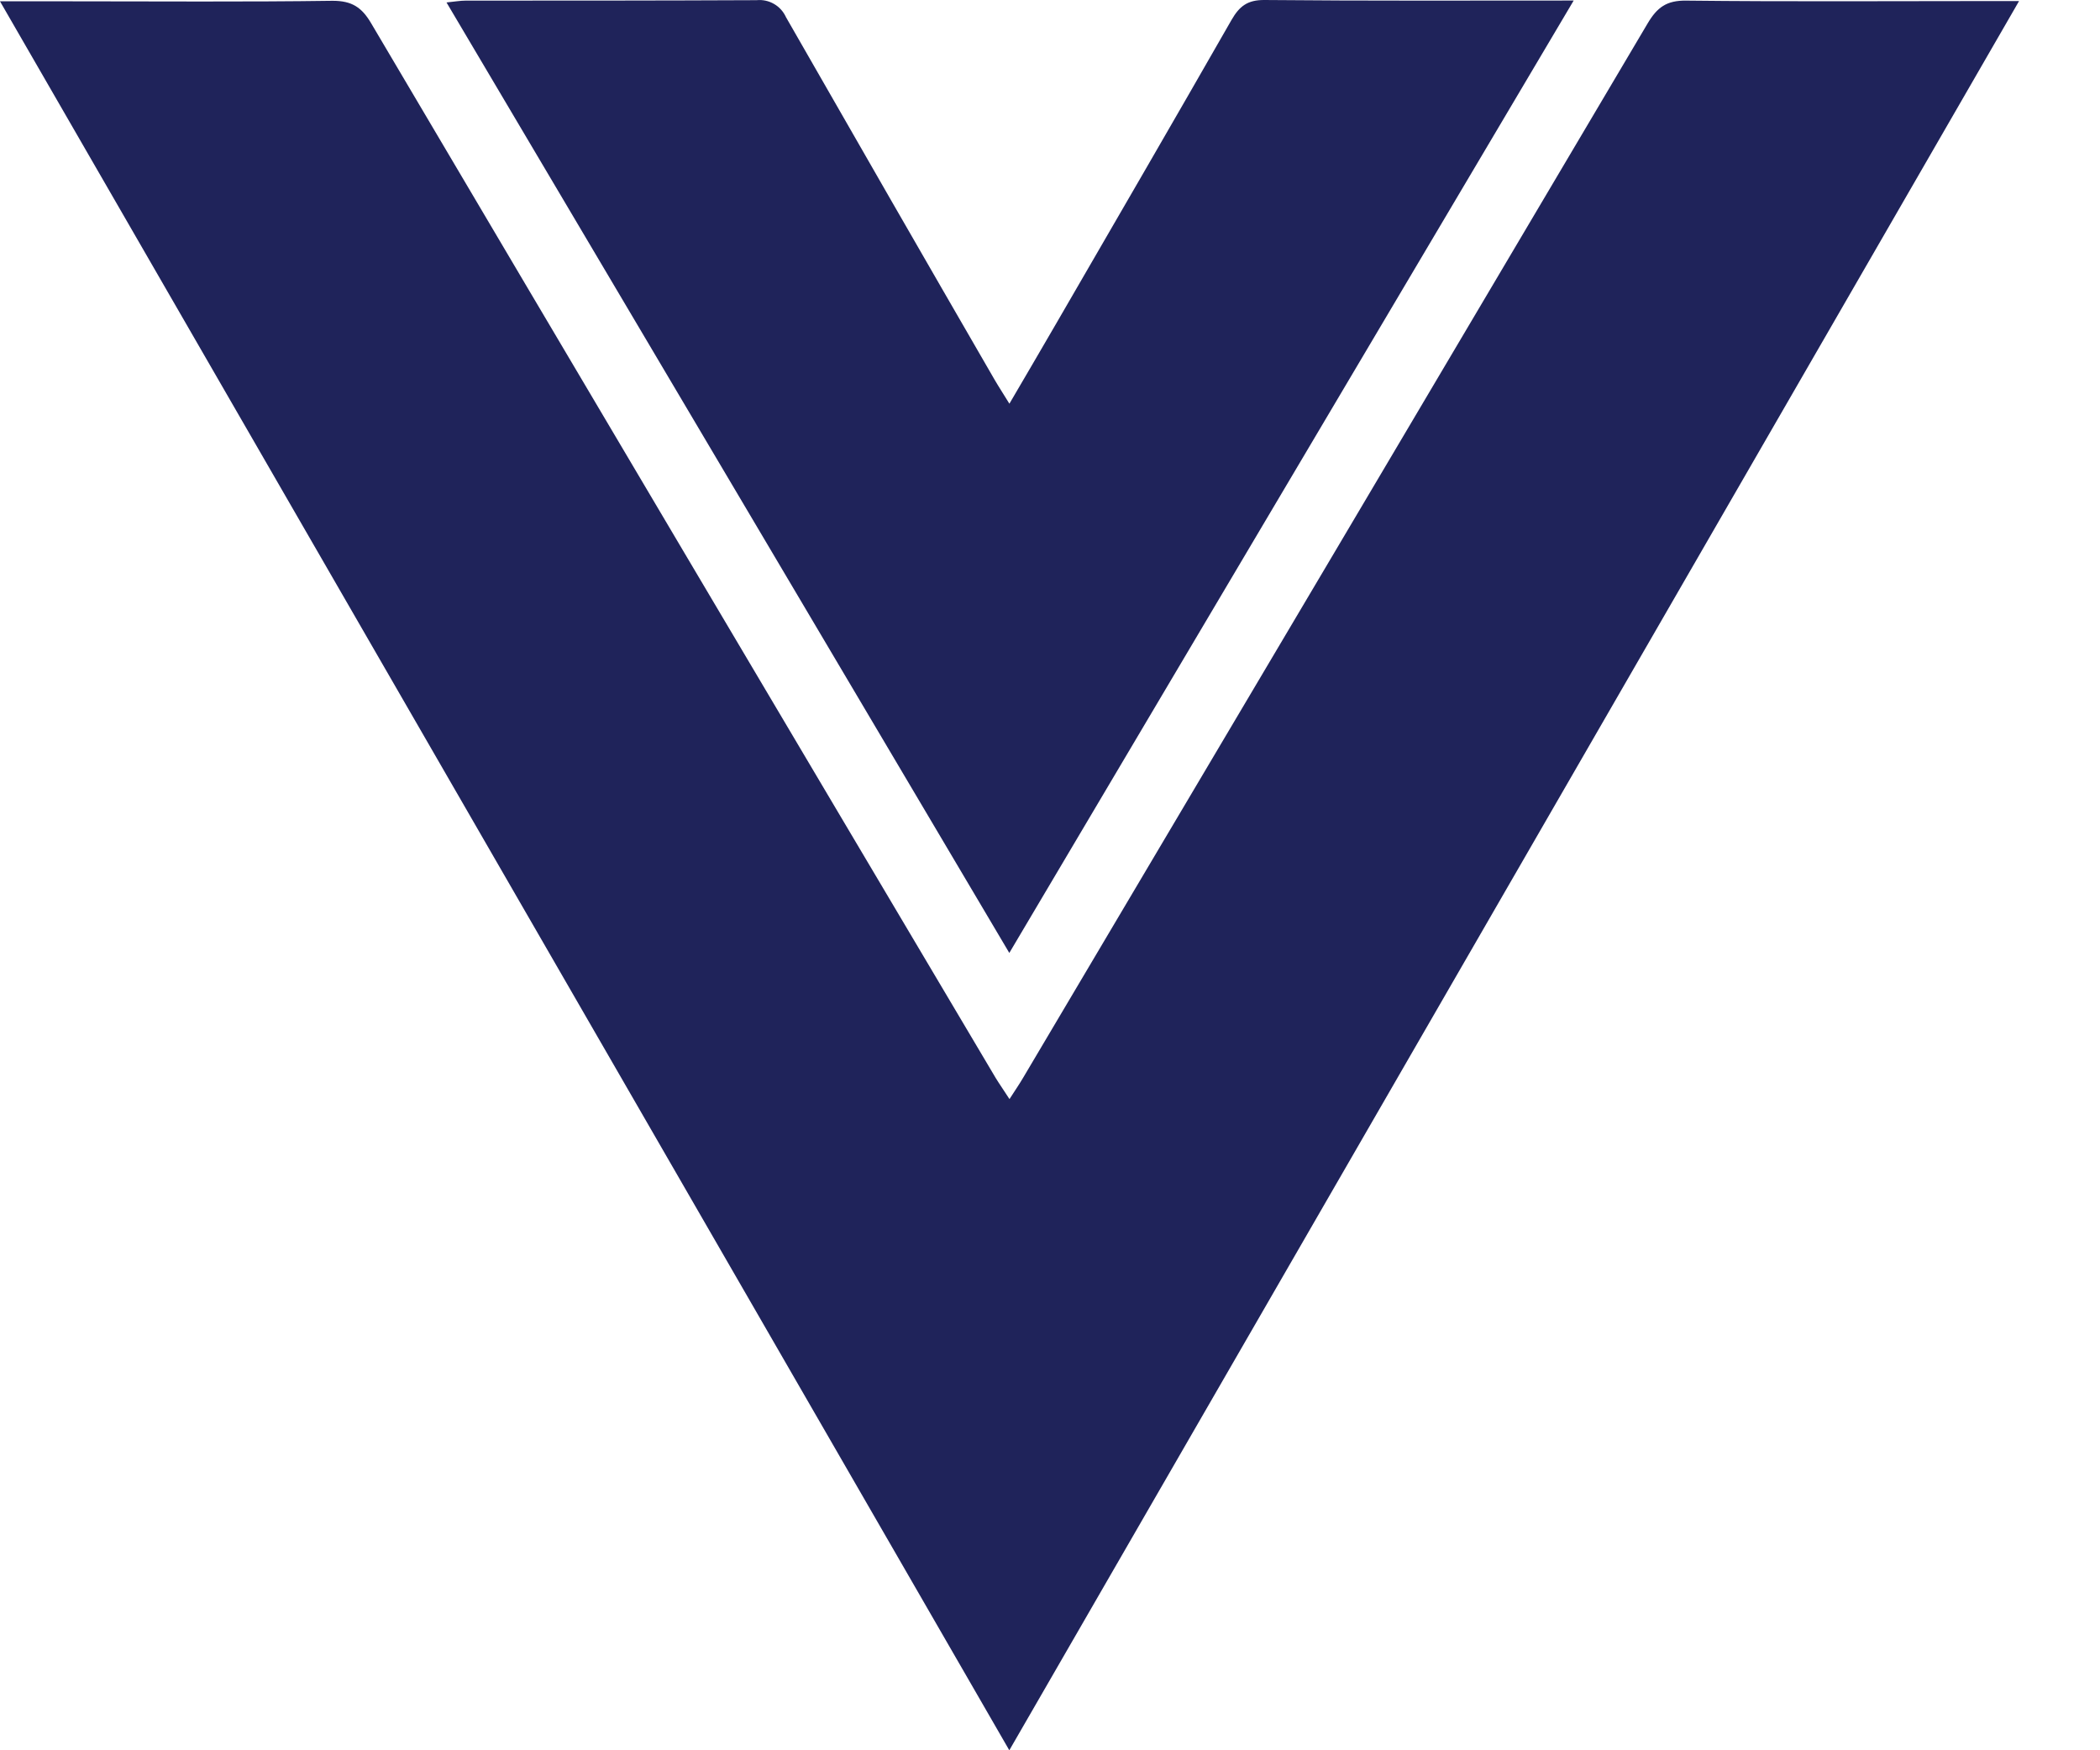 <svg width="24" height="20" viewBox="0 0 24 20" fill="none" xmlns="http://www.w3.org/2000/svg">
<path d="M0 0.015H0.804C1.803 0.015 2.803 0.023 3.802 0.009C4.023 0.009 4.136 0.085 4.243 0.268C6.617 4.286 8.996 8.302 11.379 12.317C11.423 12.389 11.474 12.461 11.537 12.559C11.6 12.461 11.649 12.39 11.693 12.315C14.073 8.301 16.453 4.285 18.831 0.266C18.939 0.084 19.047 0.004 19.271 0.007C20.433 0.02 21.594 0.012 22.756 0.012H23.075L11.535 20C7.686 13.331 3.859 6.701 0 0.015Z" fill="#1F235A"/>
<path d="M11.535 10.889C9.377 7.246 7.248 3.651 5.103 0.028C5.193 0.019 5.259 0.007 5.324 0.007C6.432 0.007 7.539 0.007 8.647 0.002C8.716 -0.005 8.786 0.01 8.846 0.045C8.907 0.08 8.954 0.133 8.983 0.197C9.774 1.578 10.567 2.957 11.364 4.334C11.412 4.417 11.465 4.497 11.536 4.613C11.724 4.29 11.897 3.999 12.065 3.707C12.737 2.548 13.41 1.389 14.075 0.227C14.165 0.071 14.257 -0.001 14.45 0C15.609 0.011 16.768 0.006 17.985 0.006L11.535 10.889Z" fill="#1F235A"/>
</svg>
